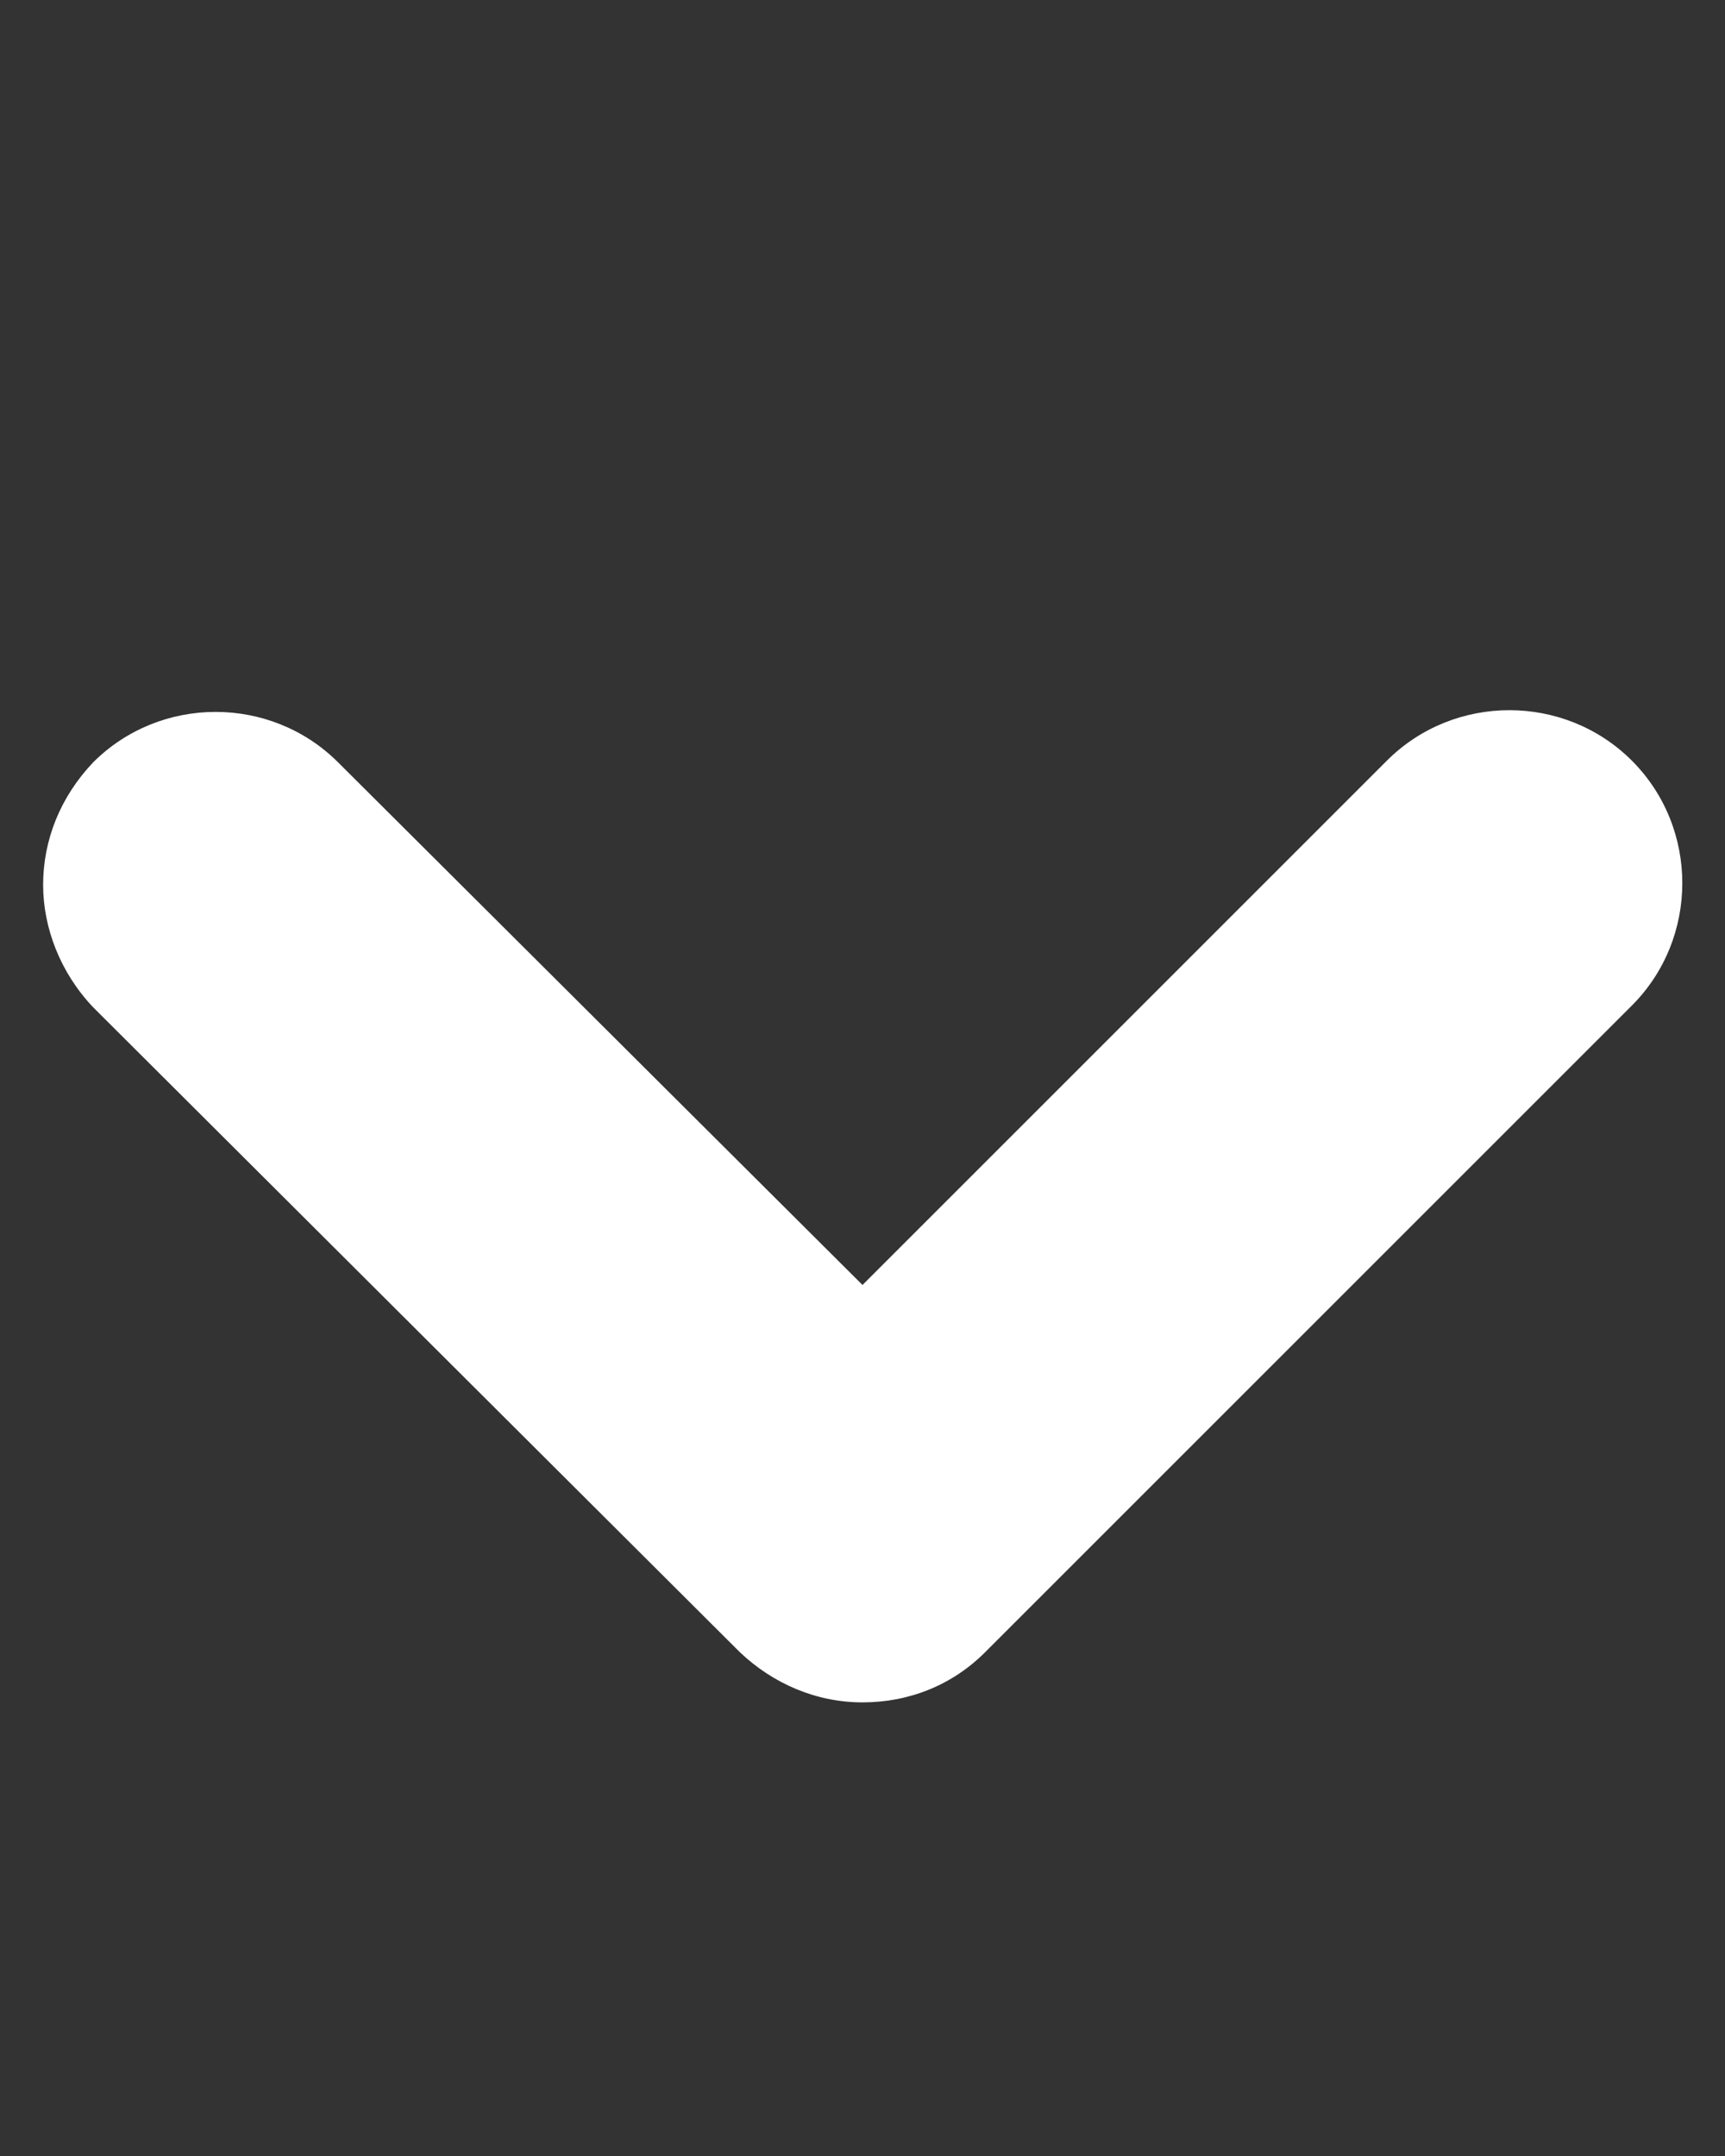 <?xml version="1.0" encoding="UTF-8"?> <!-- Generator: Adobe Illustrator 24.1.2, SVG Export Plug-In . SVG Version: 6.00 Build 0) --> <svg xmlns="http://www.w3.org/2000/svg" xmlns:xlink="http://www.w3.org/1999/xlink" x="0px" y="0px" viewBox="0 0 100 125" xml:space="preserve"><rect x="0" y="0" width="100" height="125" fill="#333333" stroke="none"/> <g id="Layer_2"> </g> <g id="Layer_1"> <path fill="#FFFFFF" d="M2.5,51.3c0-2.6,1-5.1,2.9-7.1c3.9-3.9,10.3-3.9,14.2,0L50,74.5l30.4-30.4c3.9-3.9,10.3-3.9,14.2,0 c3.9,3.9,3.9,10.3,0,14.2L57.1,95.8c-1.9,1.9-4.4,2.9-7.1,2.9s-5.2-1.1-7.1-2.9L5.4,58.4C3.5,56.4,2.5,53.8,2.5,51.3z"></path> </g> </svg> 